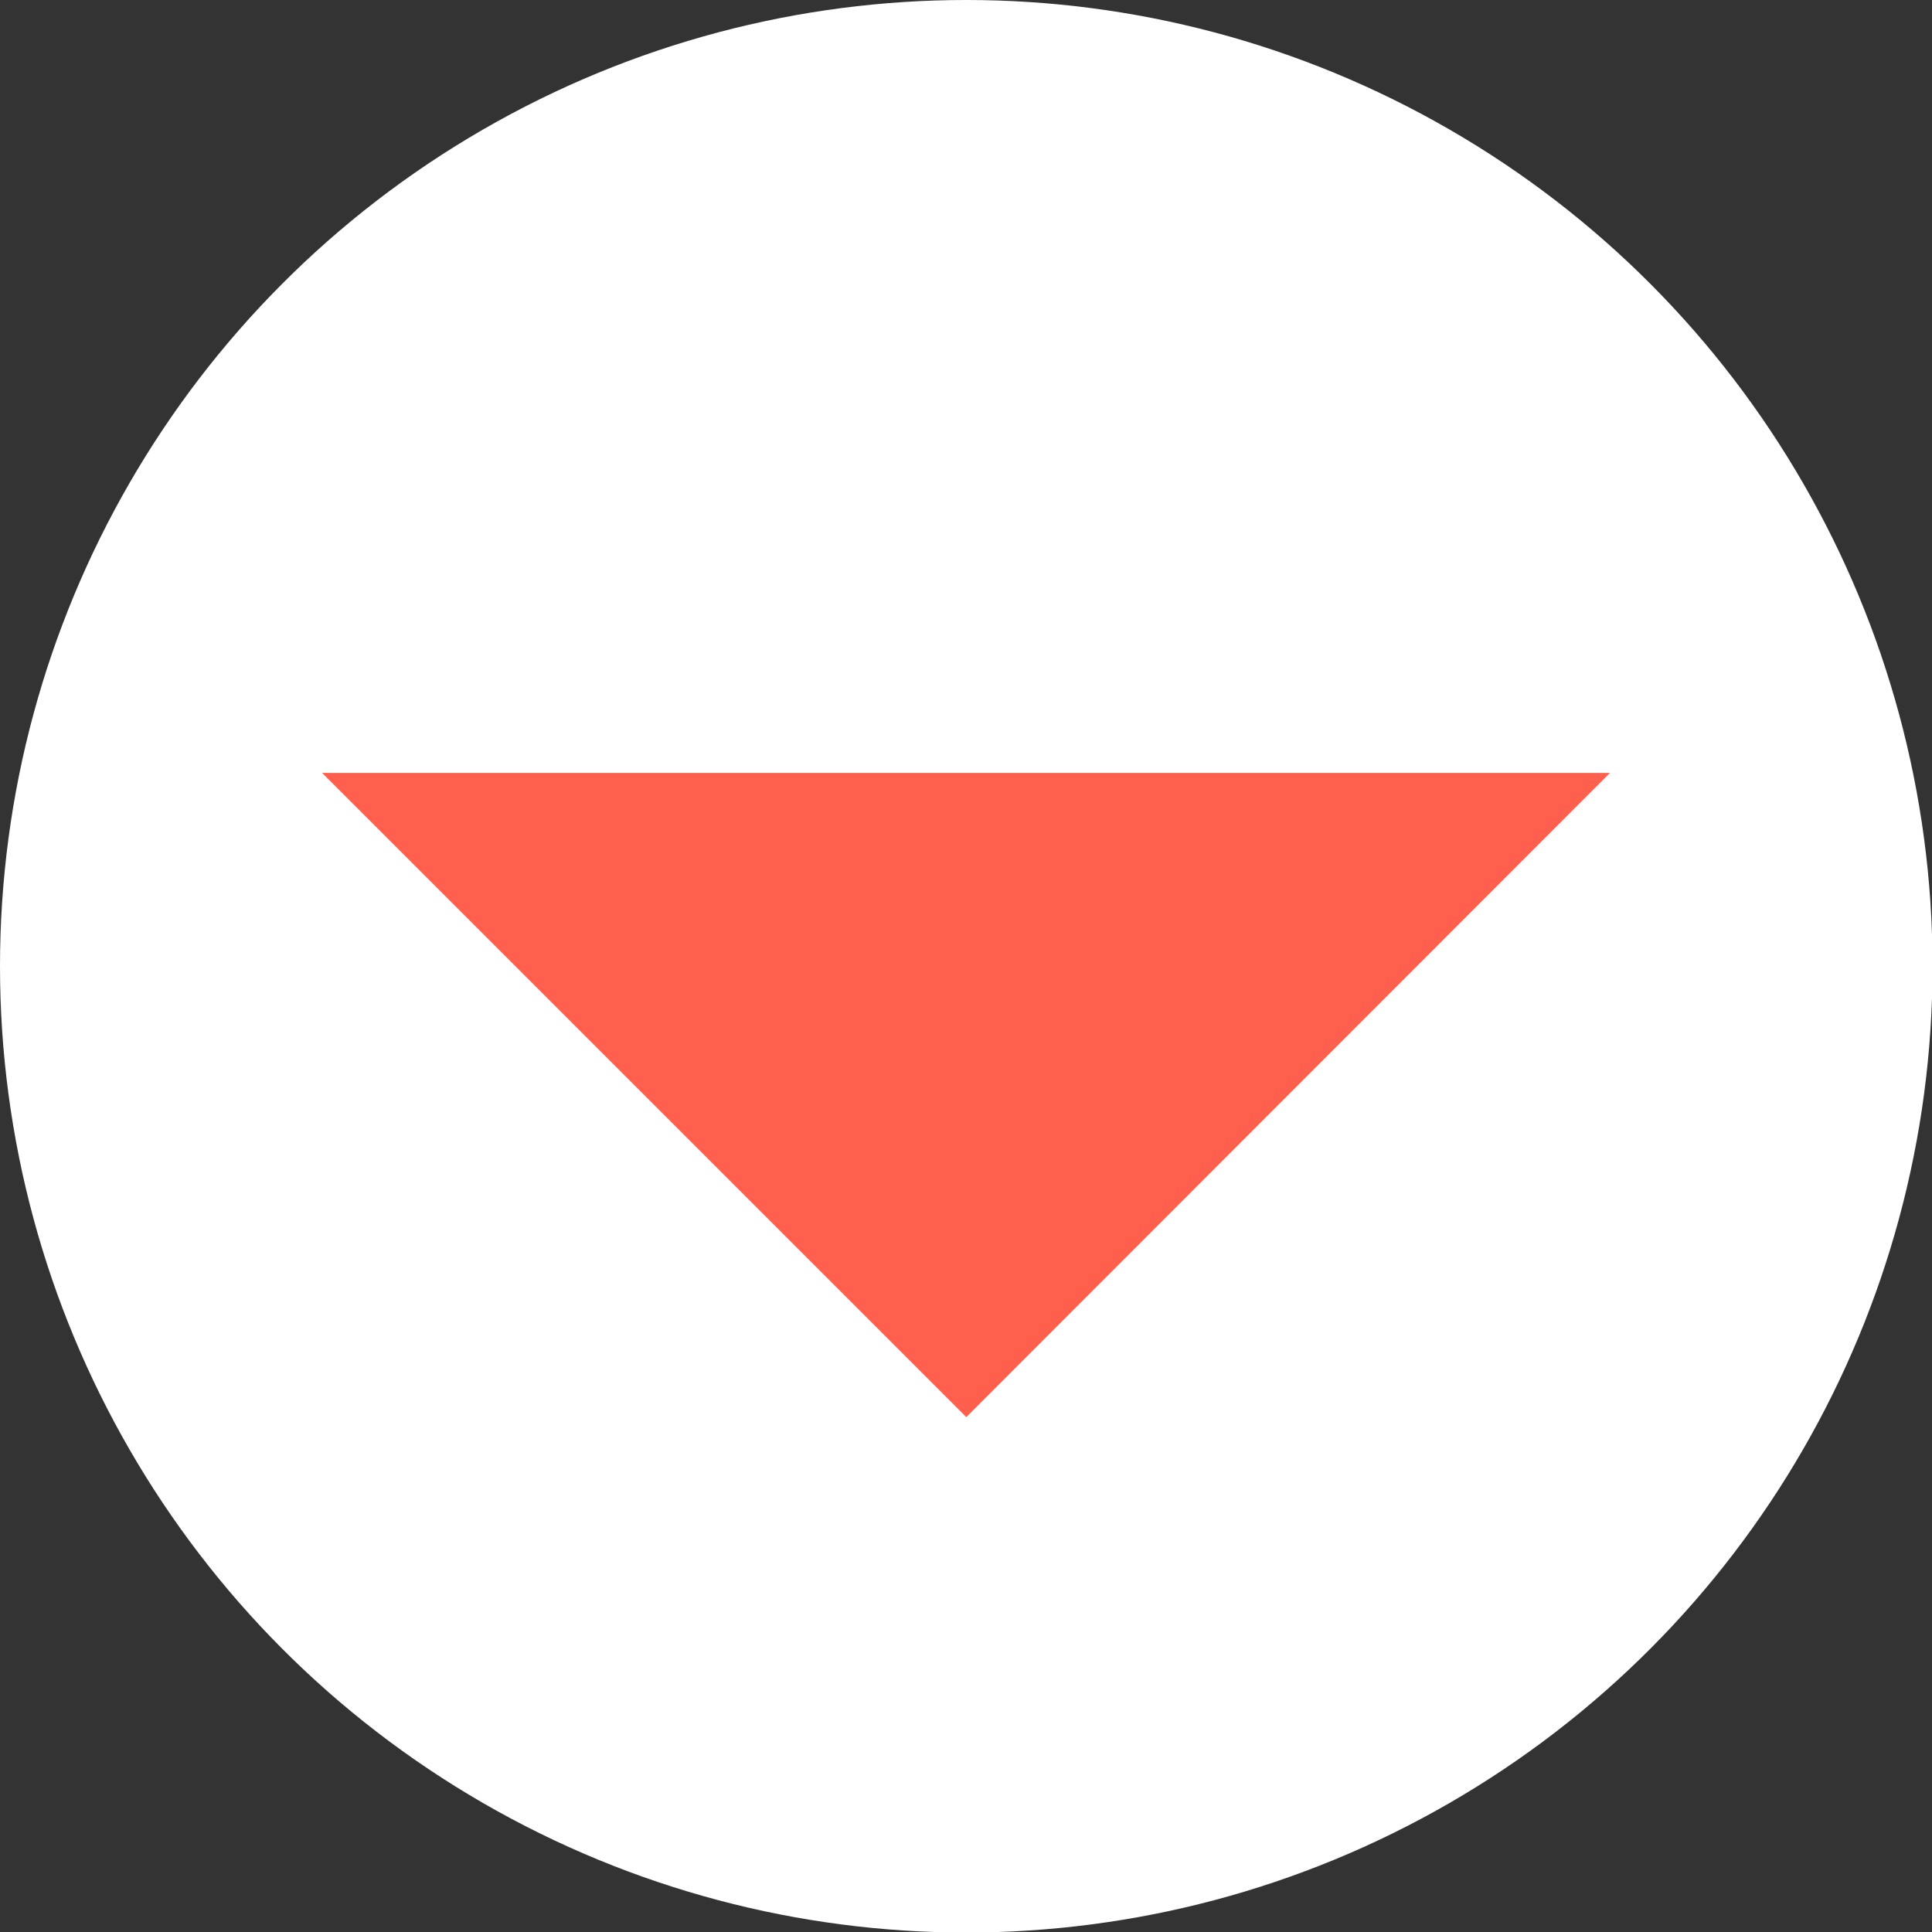 <?xml version="1.0" encoding="UTF-8"?>
<svg id="_レイヤー_1" data-name="レイヤー 1" xmlns="http://www.w3.org/2000/svg" viewBox="0 0 36.17 36.17">
  <rect x="0" y="0" width="36.17" height="36.17" fill="#333333" stroke="none"/>
  <defs>
    <style>
      .cls-1 {
        fill: #fff;
      }

      .cls-1, .cls-2 {
        stroke-width: 0px;
      }

      .cls-2 {
        fill: #ff5f4d;
      }
    </style>
  </defs>
  <circle class="cls-1" cx="18.09" cy="18.09" r="18.09"/>
  <polygon class="cls-2" points="6.03 14.47 18.09 26.53 30.14 14.47 6.03 14.47"/>
</svg>